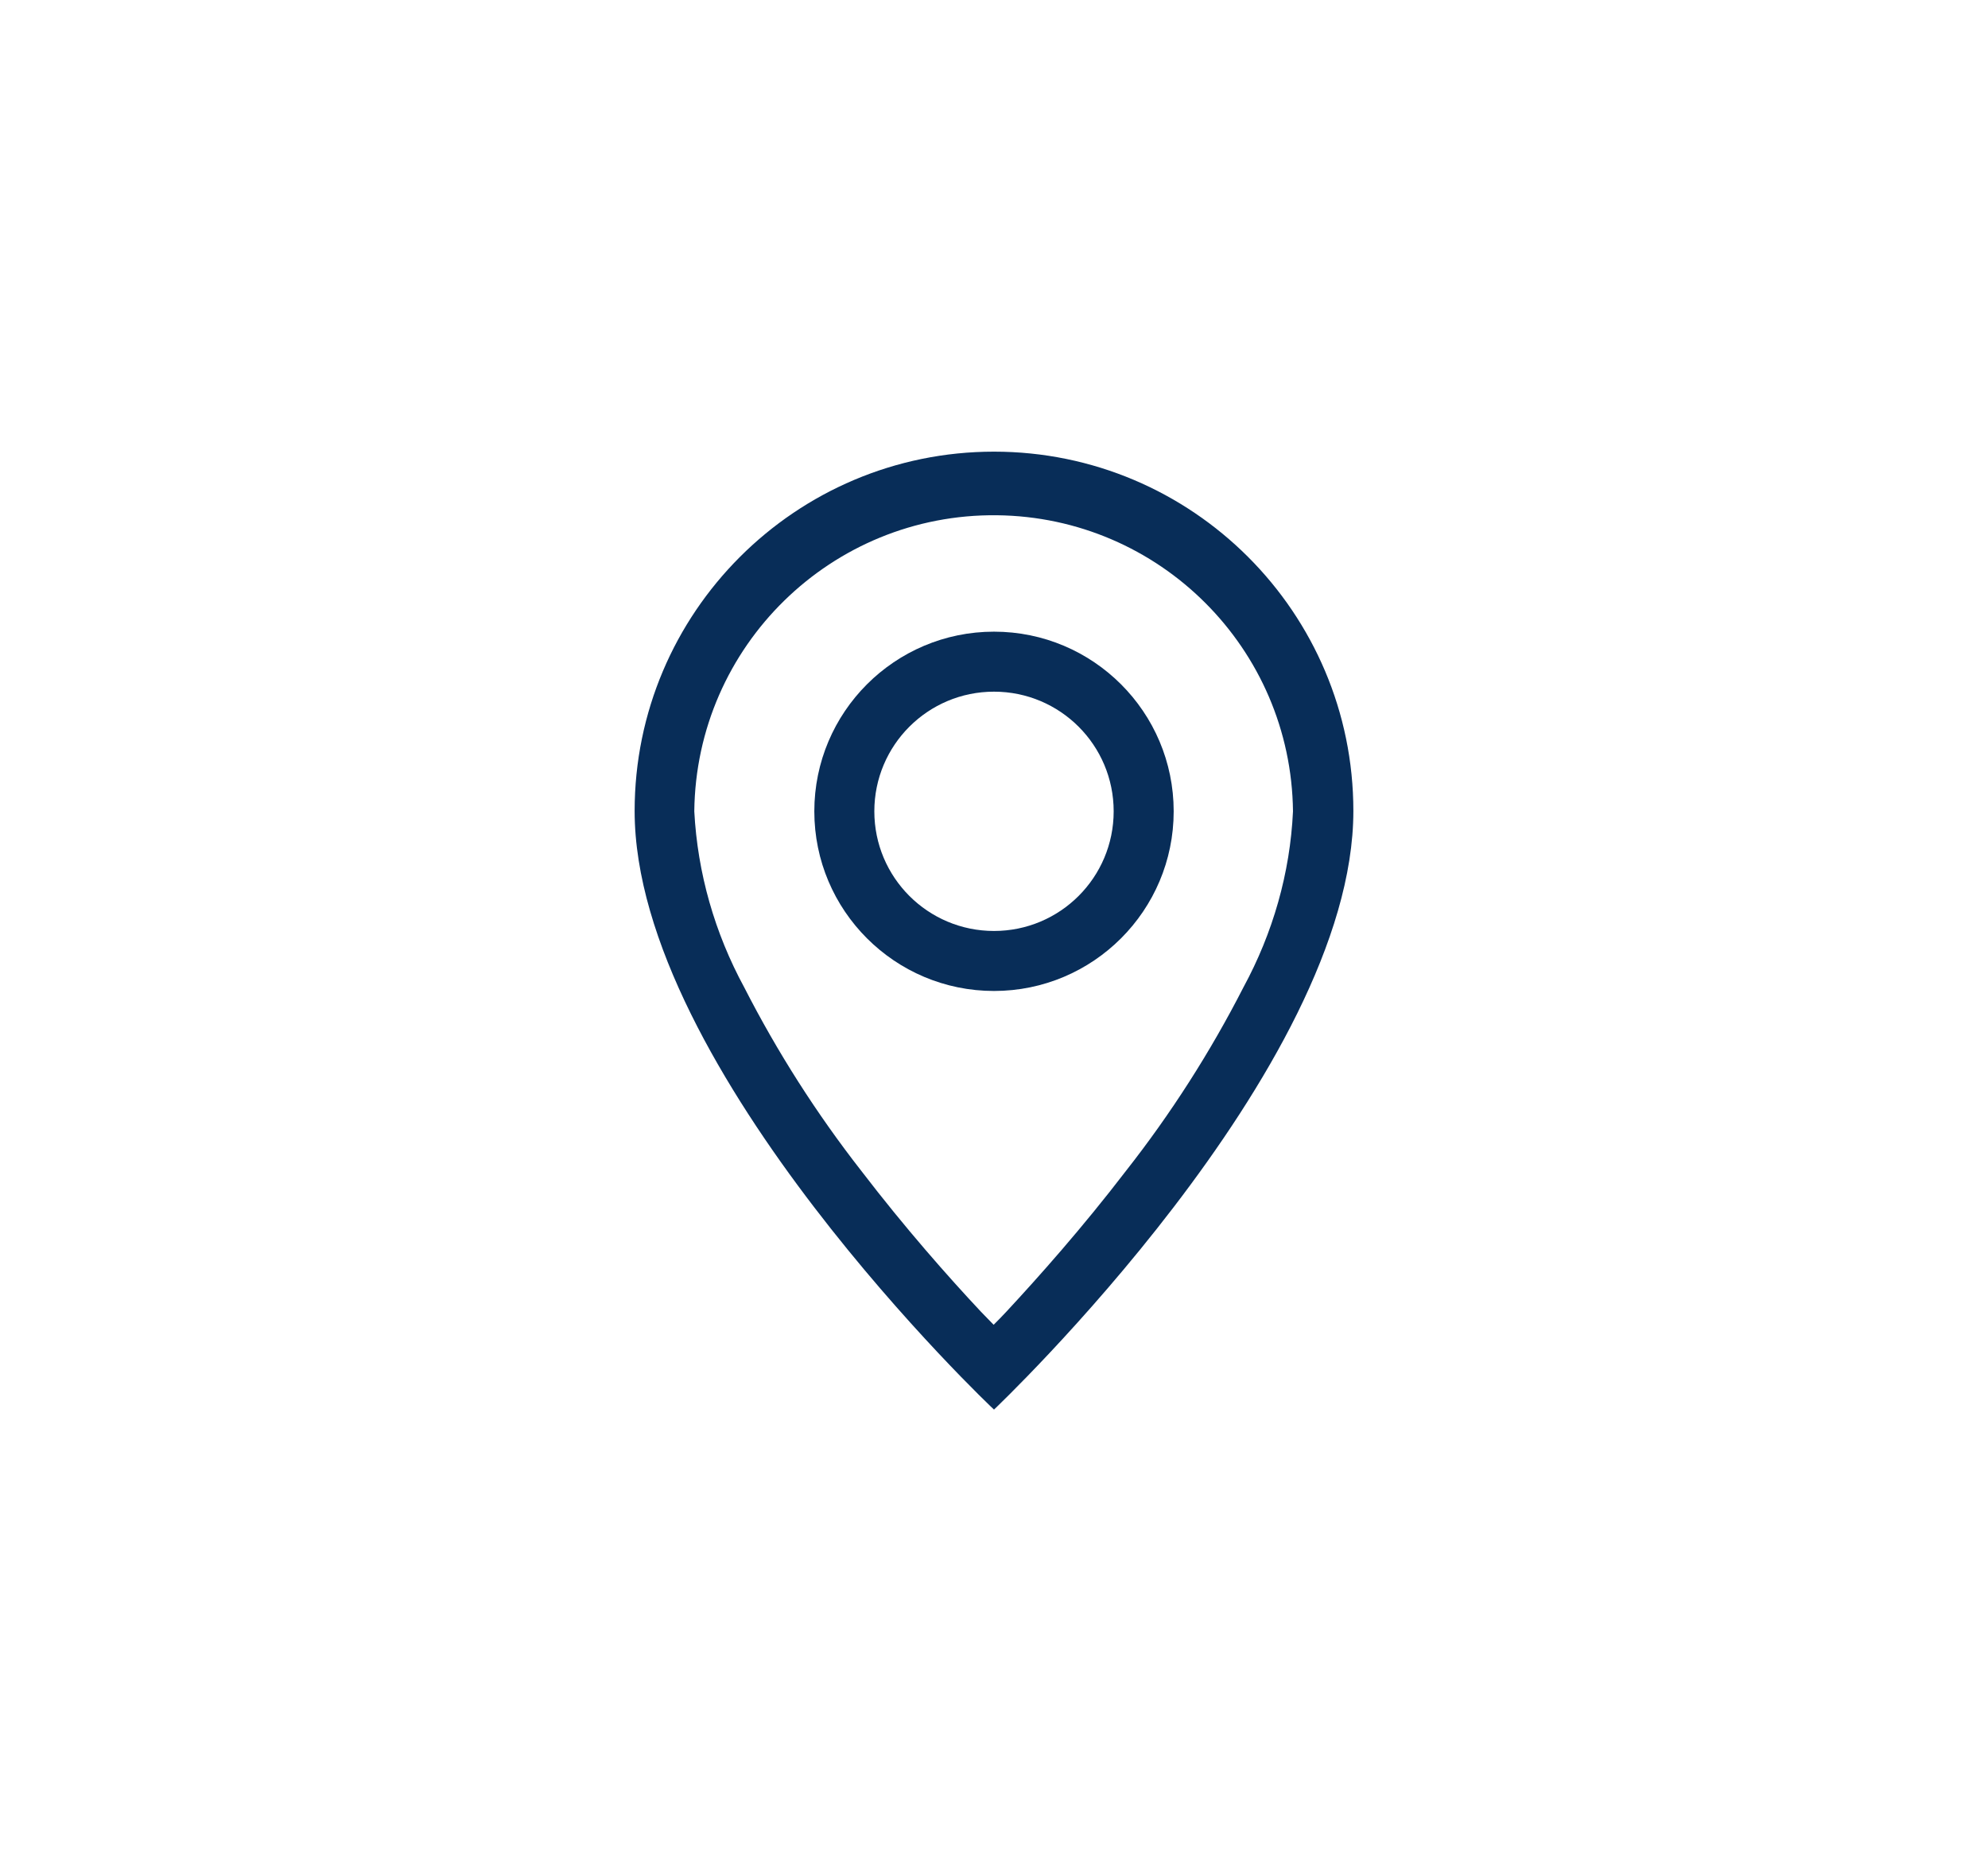 <svg xmlns="http://www.w3.org/2000/svg" xmlns:xlink="http://www.w3.org/1999/xlink" id="Layer_1" x="0px" y="0px" viewBox="0 0 55.32 52.16" xml:space="preserve"><g>	<defs>		<rect id="SVGID_1_" x="17.66" y="12.58" width="20" height="27"></rect>	</defs>	<clipPath id="SVGID_00000060024987137681142190000002010442869622027942_">		<use xlink:href="#SVGID_1_"></use>	</clipPath>	<g id="Group_278" clip-path="url(#SVGID_00000060024987137681142190000002010442869622027942_)">		<path id="Path_313" fill="#082D58" d="M27.66,39.23c0,0,10-9.47,10-16.66c0-5.52-4.48-10-10-10c-5.52,0-10,4.48-10,10   C17.66,29.77,27.66,39.24,27.66,39.23 M34.6,27.48c-0.92,1.8-2.02,3.52-3.27,5.11c-1.21,1.58-2.42,2.94-3.33,3.92   c-0.12,0.13-0.24,0.25-0.35,0.36l-0.35-0.36c-0.91-0.97-2.12-2.34-3.33-3.92c-1.25-1.6-2.34-3.31-3.26-5.11   c-0.82-1.51-1.3-3.18-1.39-4.9c0.05-4.6,3.82-8.29,8.42-8.24c4.53,0.05,8.19,3.71,8.24,8.24C35.9,24.3,35.42,25.97,34.6,27.48"></path>		<path id="Path_314" fill="#082D58" d="M27.66,27.58c2.76,0,5-2.24,5-5s-2.24-5-5-5s-5,2.24-5,5S24.9,27.58,27.66,27.58    M27.66,25.91c-1.84,0-3.33-1.49-3.33-3.33c0-1.84,1.49-3.33,3.33-3.33c1.84,0,3.33,1.49,3.33,3.33c0,0,0,0,0,0   C30.99,24.42,29.5,25.91,27.66,25.91"></path>	</g></g><g></g><g></g><g></g><g></g><g></g><g></g><g></g><g></g><g></g><g></g><g></g><g></g><g></g><g></g><g></g></svg>